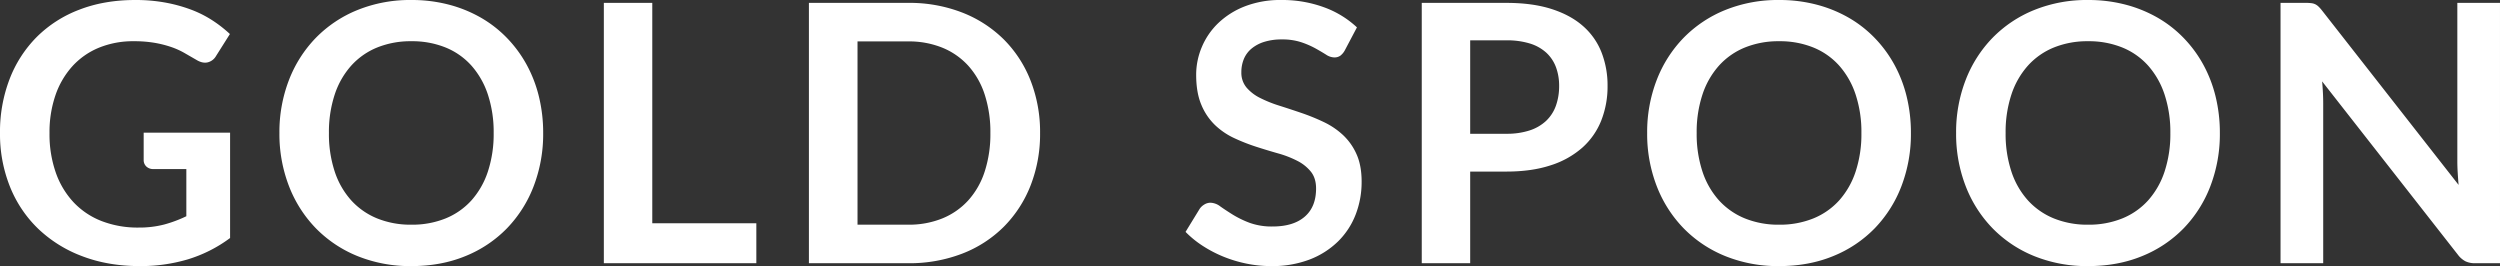 <svg xmlns="http://www.w3.org/2000/svg" width="1735.75" height="184.75" viewBox="0 0 1735.75 184.75">
  <rect x="0" y="0" width="1735.75" height="184.75" fill="#333333" stroke="none"/>
  <path id="パス_489" data-name="パス 489" d="M169.125-90.625V-17.5A95.8,95.8,0,0,1,139.813-2.687,114.953,114.953,0,0,1,106.5,2Q84.375,2,66.438-4.875A89.681,89.681,0,0,1,35.813-24,83.783,83.783,0,0,1,16.25-53.25,98.112,98.112,0,0,1,9.375-90.375,102.1,102.1,0,0,1,16-127.75,84.326,84.326,0,0,1,34.813-157a83.985,83.985,0,0,1,29.563-19q17.375-6.75,39-6.75A114.263,114.263,0,0,1,123.938-181a104.1,104.1,0,0,1,17.75,4.813,76.873,76.873,0,0,1,14.938,7.438A89.125,89.125,0,0,1,169-159.125l-9.625,15.25a9.191,9.191,0,0,1-5.875,4.438q-3.625.813-7.875-1.812l-8.25-4.75a53.222,53.222,0,0,0-9.187-4.125A75.409,75.409,0,0,0,116.813-153a83.755,83.755,0,0,0-14.562-1.125,62.394,62.394,0,0,0-24.187,4.5A51.172,51.172,0,0,0,59.625-136.75a58.034,58.034,0,0,0-11.75,20.125,78.865,78.865,0,0,0-4.125,26.25,80.587,80.587,0,0,0,4.438,27.688,58.248,58.248,0,0,0,12.5,20.625A53.27,53.27,0,0,0,80.125-29.187,69.307,69.307,0,0,0,105.5-24.75a68.735,68.735,0,0,0,17.875-2.125,87.884,87.884,0,0,0,15.375-5.75v-32.75H116a6.843,6.843,0,0,1-5.062-1.812,6.035,6.035,0,0,1-1.812-4.437v-19Zm217.375.25a101.033,101.033,0,0,1-6.562,36.813A86.423,86.423,0,0,1,361.375-24.25,84.34,84.34,0,0,1,332.5-4.937Q315.625,2,295,2a97.408,97.408,0,0,1-37.375-6.937A85,85,0,0,1,228.688-24.25,86.72,86.72,0,0,1,210-53.562a100.185,100.185,0,0,1-6.625-36.812A100.185,100.185,0,0,1,210-127.188,86.72,86.72,0,0,1,228.688-156.5a85,85,0,0,1,28.938-19.312A97.408,97.408,0,0,1,295-182.75a101.439,101.439,0,0,1,25.875,3.188,90.847,90.847,0,0,1,22.25,9,82.252,82.252,0,0,1,18.188,14.125A85.859,85.859,0,0,1,375-137.875a90.976,90.976,0,0,1,8.563,22.25A105.858,105.858,0,0,1,386.5-90.375Zm-34.375,0a82.955,82.955,0,0,0-4-26.687,57.2,57.2,0,0,0-11.375-20.062,48.7,48.7,0,0,0-17.937-12.625A61.716,61.716,0,0,0,295-154.125a61.716,61.716,0,0,0-23.812,4.375,49.28,49.28,0,0,0-18,12.625,56.675,56.675,0,0,0-11.437,20.063,82.955,82.955,0,0,0-4,26.688,82.955,82.955,0,0,0,4,26.687,56.028,56.028,0,0,0,11.438,20,49.627,49.627,0,0,0,18,12.563A61.716,61.716,0,0,0,295-26.75a61.716,61.716,0,0,0,23.813-4.375A49.043,49.043,0,0,0,336.75-43.687a56.544,56.544,0,0,0,11.375-20A82.955,82.955,0,0,0,352.125-90.375ZM534.5-27.75V0H428.625V-180.75H462.25v153Zm197-62.625a97.743,97.743,0,0,1-6.625,36.5A83.841,83.841,0,0,1,706.25-25.25,83.327,83.327,0,0,1,677.375-6.625,101.822,101.822,0,0,1,639.875,0H571V-180.75h68.875a100.976,100.976,0,0,1,37.5,6.688,84.538,84.538,0,0,1,28.875,18.625,83.179,83.179,0,0,1,18.625,28.563A97.743,97.743,0,0,1,731.5-90.375Zm-34.5,0a84.166,84.166,0,0,0-3.937-26.687,55.3,55.3,0,0,0-11.375-20,49.627,49.627,0,0,0-18-12.562A61.716,61.716,0,0,0,639.875-154H604.75V-26.75h35.125a61.716,61.716,0,0,0,23.813-4.375,49.627,49.627,0,0,0,18-12.562,55.3,55.3,0,0,0,11.375-20A84.166,84.166,0,0,0,697-90.375Zm246.125-57.5a11.607,11.607,0,0,1-3.187,3.813,7.1,7.1,0,0,1-4.187,1.188,10.8,10.8,0,0,1-5.687-1.937q-3.063-1.938-7.312-4.312a60.221,60.221,0,0,0-9.937-4.312,41.766,41.766,0,0,0-13.437-1.937,40.11,40.11,0,0,0-12.25,1.688A25.727,25.727,0,0,0,878.313-149,18.732,18.732,0,0,0,873-141.812a23.593,23.593,0,0,0-1.75,9.188A15.976,15.976,0,0,0,874.813-122a29.746,29.746,0,0,0,9.438,7.25,87.586,87.586,0,0,0,13.375,5.375q7.5,2.375,15.375,5.063a144.819,144.819,0,0,1,15.375,6.25,53.067,53.067,0,0,1,13.375,9,40.789,40.789,0,0,1,9.438,13.313q3.563,7.875,3.563,19.125a62.312,62.312,0,0,1-4.187,22.938,52.919,52.919,0,0,1-12.25,18.625,57.7,57.7,0,0,1-19.687,12.5A72.481,72.481,0,0,1,892,2,85.851,85.851,0,0,1,875,.313,89.488,89.488,0,0,1,858.938-4.5,86.046,86.046,0,0,1,844.5-12a69.609,69.609,0,0,1-12-9.75l9.875-16.125a10.539,10.539,0,0,1,3.25-2.937A8.191,8.191,0,0,1,849.875-42a11.926,11.926,0,0,1,6.75,2.563q3.625,2.562,8.625,5.688a67.888,67.888,0,0,0,11.688,5.688A44.942,44.942,0,0,0,893-25.5q14.375,0,22.25-6.812t7.875-19.562q0-7.125-3.562-11.625a28.761,28.761,0,0,0-9.437-7.562A70.465,70.465,0,0,0,896.75-76.25q-7.5-2.125-15.25-4.625a131.5,131.5,0,0,1-15.25-6A49.4,49.4,0,0,1,852.875-96a41.519,41.519,0,0,1-9.437-14.062q-3.562-8.437-3.562-20.812a49.265,49.265,0,0,1,3.938-19.25A49.7,49.7,0,0,1,855.25-166.75a56.035,56.035,0,0,1,18.5-11.625A67.94,67.94,0,0,1,899-182.75a84.315,84.315,0,0,1,29.5,5,66.6,66.6,0,0,1,23,14Zm112.125,58a50.658,50.658,0,0,0,16.125-2.312,30.548,30.548,0,0,0,11.438-6.625,26.825,26.825,0,0,0,6.813-10.5,40.189,40.189,0,0,0,2.25-13.812,36.448,36.448,0,0,0-2.25-13.125,25.945,25.945,0,0,0-6.75-10,30.027,30.027,0,0,0-11.375-6.312,53.815,53.815,0,0,0-16.25-2.187h-25.125v64.875Zm0-90.875q18.125,0,31.375,4.25t21.875,11.875a47.09,47.09,0,0,1,12.813,18.25,62.867,62.867,0,0,1,4.188,23.25,64.229,64.229,0,0,1-4.375,24.063A49.931,49.931,0,0,1,1108-80.25,61.022,61.022,0,0,1,1086.063-68q-13.187,4.375-30.812,4.375h-25.125V0H996.5V-180.75Zm280.875,90.375a101.033,101.033,0,0,1-6.562,36.813A86.423,86.423,0,0,1,1311-24.25a84.34,84.34,0,0,1-28.875,19.313Q1265.25,2,1244.625,2a97.408,97.408,0,0,1-37.375-6.937,85,85,0,0,1-28.937-19.312,86.72,86.72,0,0,1-18.687-29.312A100.186,100.186,0,0,1,1153-90.375a100.186,100.186,0,0,1,6.625-36.813,86.72,86.72,0,0,1,18.688-29.312,85,85,0,0,1,28.938-19.312,97.408,97.408,0,0,1,37.375-6.937,101.44,101.44,0,0,1,25.875,3.188,90.846,90.846,0,0,1,22.25,9,82.252,82.252,0,0,1,18.188,14.125,85.859,85.859,0,0,1,13.688,18.563,90.977,90.977,0,0,1,8.563,22.25A105.856,105.856,0,0,1,1336.125-90.375Zm-34.375,0a82.956,82.956,0,0,0-4-26.687,57.2,57.2,0,0,0-11.375-20.062,48.7,48.7,0,0,0-17.937-12.625,61.715,61.715,0,0,0-23.812-4.375,61.715,61.715,0,0,0-23.812,4.375,49.28,49.28,0,0,0-18,12.625,56.674,56.674,0,0,0-11.437,20.063,82.956,82.956,0,0,0-4,26.688,82.956,82.956,0,0,0,4,26.687,56.027,56.027,0,0,0,11.438,20,49.628,49.628,0,0,0,18,12.563,61.716,61.716,0,0,0,23.813,4.375,61.716,61.716,0,0,0,23.813-4.375,49.043,49.043,0,0,0,17.938-12.562,56.544,56.544,0,0,0,11.375-20A82.956,82.956,0,0,0,1301.75-90.375Zm248.875,0a101.033,101.033,0,0,1-6.562,36.813A86.423,86.423,0,0,1,1525.5-24.25a84.34,84.34,0,0,1-28.875,19.313Q1479.75,2,1459.125,2a97.408,97.408,0,0,1-37.375-6.937,85,85,0,0,1-28.937-19.312,86.72,86.72,0,0,1-18.687-29.312,100.186,100.186,0,0,1-6.625-36.812,100.186,100.186,0,0,1,6.625-36.813,86.72,86.72,0,0,1,18.688-29.312,85,85,0,0,1,28.938-19.312,97.408,97.408,0,0,1,37.375-6.937A101.44,101.44,0,0,1,1485-179.562a90.846,90.846,0,0,1,22.25,9,82.252,82.252,0,0,1,18.188,14.125,85.859,85.859,0,0,1,13.688,18.563,90.977,90.977,0,0,1,8.563,22.25A105.856,105.856,0,0,1,1550.625-90.375Zm-34.375,0a82.956,82.956,0,0,0-4-26.687,57.2,57.2,0,0,0-11.375-20.062,48.7,48.7,0,0,0-17.937-12.625,61.715,61.715,0,0,0-23.812-4.375,61.715,61.715,0,0,0-23.812,4.375,49.28,49.28,0,0,0-18,12.625,56.674,56.674,0,0,0-11.437,20.063,82.956,82.956,0,0,0-4,26.688,82.956,82.956,0,0,0,4,26.687,56.027,56.027,0,0,0,11.438,20,49.628,49.628,0,0,0,18,12.563,61.716,61.716,0,0,0,23.813,4.375,61.716,61.716,0,0,0,23.813-4.375,49.043,49.043,0,0,0,17.938-12.562,56.544,56.544,0,0,0,11.375-20A82.956,82.956,0,0,0,1516.25-90.375Zm228.875-90.375V0h-17.25a15.181,15.181,0,0,1-6.687-1.312A15.642,15.642,0,0,1,1716-5.75l-94.375-120.5q.75,8.25.75,15.25V0H1592.75V-180.75h17.625a31.434,31.434,0,0,1,3.688.188,8.862,8.862,0,0,1,2.75.75,9.016,9.016,0,0,1,2.313,1.625,26.047,26.047,0,0,1,2.5,2.813l94.75,121Q1716-58.75,1715.75-63t-.25-7.875V-180.75Z" transform="translate(-9.375 182.75)" fill="#fff"/>
</svg>
